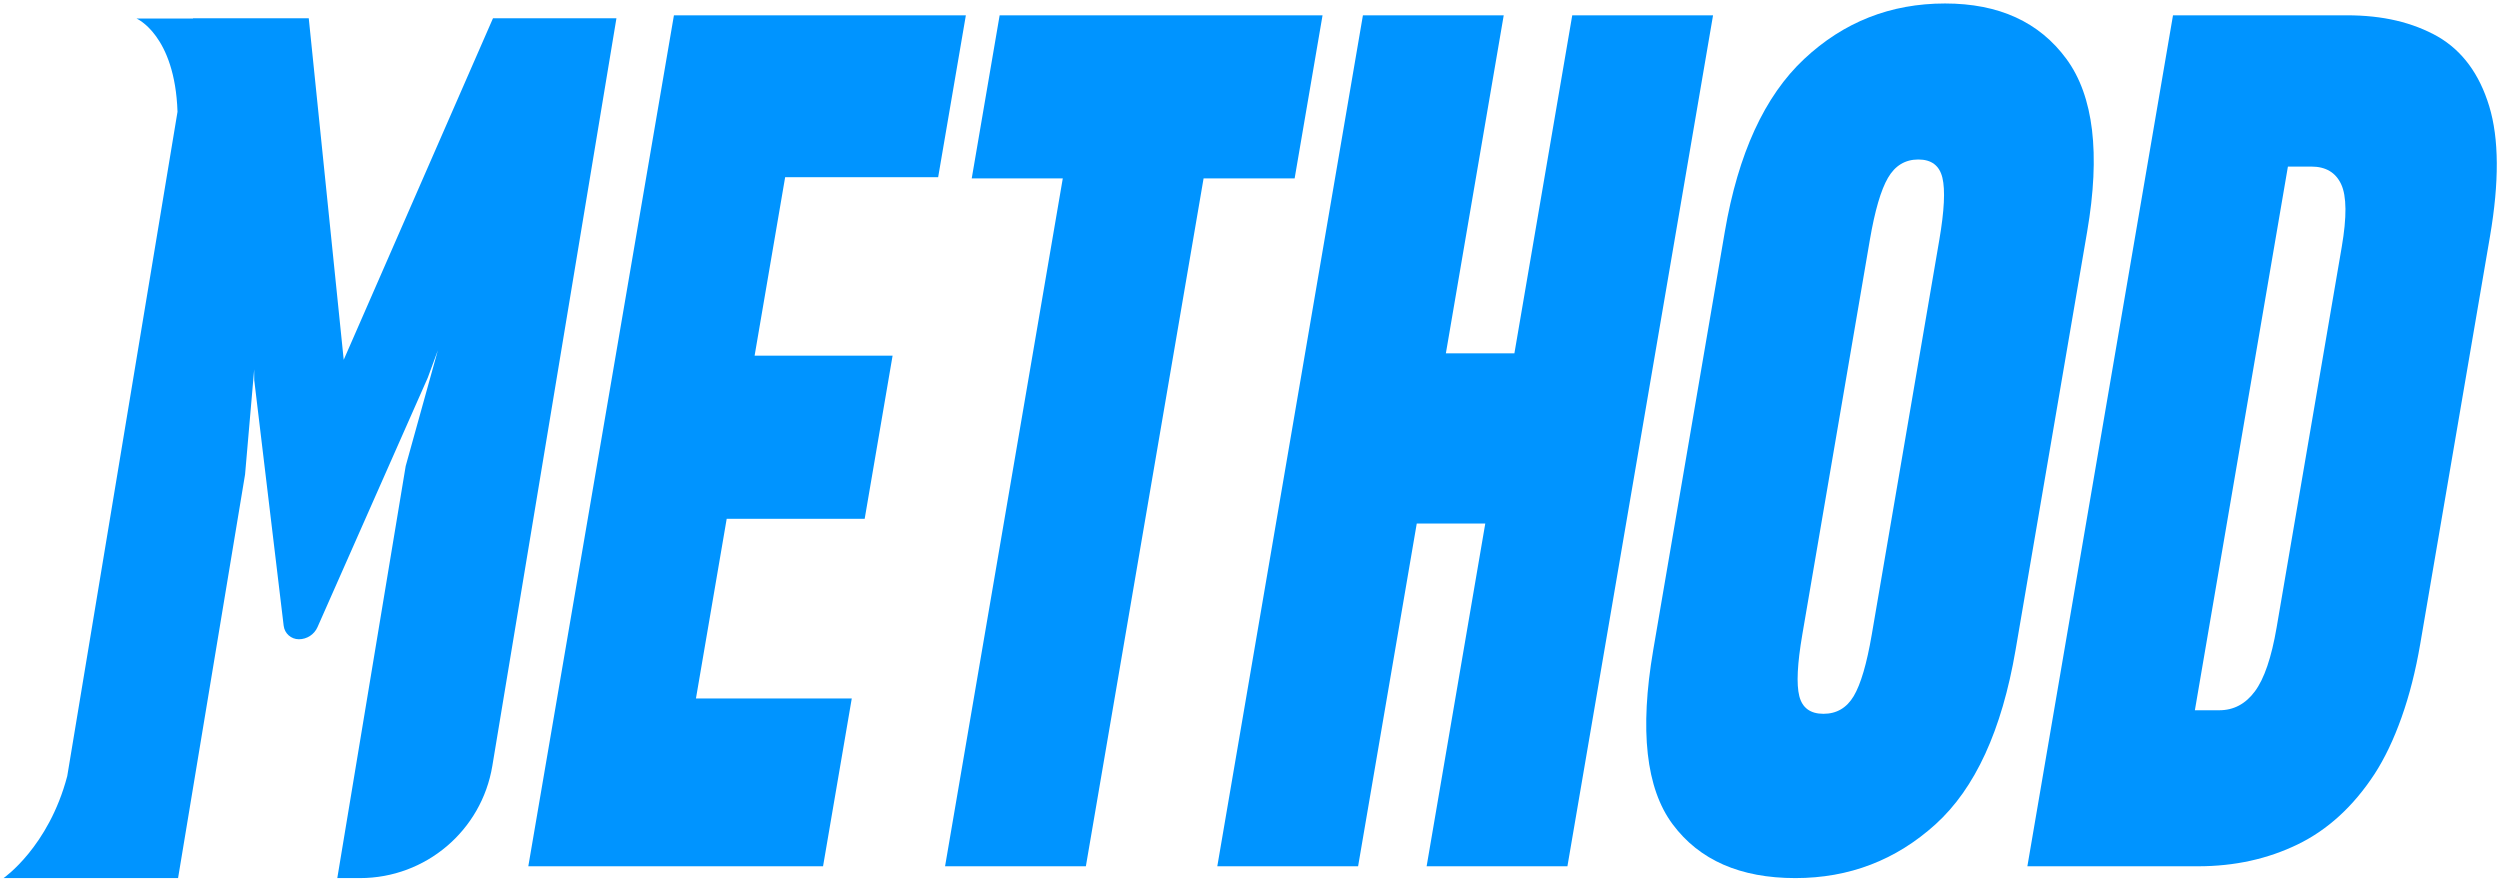 <svg width="485" height="171" viewBox="0 0 485 171" fill="none" xmlns="http://www.w3.org/2000/svg">
<path d="M165.244 135.497H135.015L140.979 100.645H167.748L173.162 69.003H146.393L152.318 34.381H182.001L187.377 2.968H130.743L102.492 168.056H159.672L165.244 135.497Z" fill="#0094FF"/>
<path d="M251.159 34.61L256.574 2.968H193.931L188.516 34.61H206.18L183.343 168.056H210.658L233.495 34.61H251.159Z" fill="#0094FF"/>
<path d="M276.765 168.056H304.08L332.332 2.968H305.016L293.794 68.545H280.5L291.723 2.968H264.407L236.156 168.056H263.471L274.85 101.563H288.144L276.765 168.056Z" fill="#0094FF"/>
<path d="M348.301 170.349C358.742 170.349 367.805 166.871 375.49 159.917C383.175 152.961 388.352 141.688 391.02 126.096L404.91 44.928C407.5 29.795 406.162 18.636 400.897 11.452C395.631 4.268 387.778 0.675 377.337 0.675C366.775 0.675 357.662 4.268 349.999 11.452C342.335 18.636 337.208 29.795 334.618 44.928L320.728 126.096C318.06 141.688 319.317 152.961 324.501 159.917C329.685 166.871 337.618 170.349 348.301 170.349ZM353.755 138.478C351.206 138.478 349.642 137.331 349.063 135.039C348.484 132.746 348.679 128.771 349.646 123.116L362.752 46.533C363.72 40.878 364.892 36.864 366.269 34.496C367.645 32.126 369.609 30.942 372.158 30.942C374.708 30.942 376.265 32.126 376.83 34.496C377.396 36.864 377.195 40.878 376.228 46.533L363.122 123.116C362.154 128.771 360.988 132.746 359.625 135.039C358.261 137.331 356.305 138.478 353.755 138.478Z" fill="#0094FF"/>
<path d="M393.311 168.056H426.453C433.495 168.056 439.928 166.642 445.754 163.814C451.579 160.987 456.546 156.439 460.654 150.172C462.634 147.114 464.384 143.446 465.906 139.166C467.427 134.886 468.633 130.147 469.522 124.95L483.06 45.845C484.864 35.298 484.816 26.891 482.914 20.624C481.012 14.356 477.687 9.847 472.937 7.096C470.501 5.72 467.825 4.688 464.908 4C461.991 3.312 458.772 2.968 455.251 2.968H421.562L393.311 168.056ZM448.408 32.317C451.2 32.317 453.128 33.464 454.193 35.757C455.257 38.049 455.292 42.1 454.298 47.909L441.663 121.74C440.67 127.549 439.265 131.676 437.451 134.121C435.636 136.567 433.332 137.79 430.54 137.79H425.806L443.855 32.317H448.408Z" fill="#0094FF"/>
<path d="M37.44 3.6L37.449 3.547H59.898L66.68 69.804L95.638 3.547H119.588C119.588 3.547 103.012 103.404 95.511 148.594C93.427 161.146 82.57 170.349 69.846 170.349H65.435L78.702 90.423L84.947 67.951L82.985 73.279C82.985 73.279 66.011 111.673 61.595 121.663C60.963 123.093 59.546 124.015 57.983 124.015C57.981 124.015 57.979 124.015 57.978 124.015C56.477 124.015 55.212 122.893 55.033 121.403C53.797 111.086 49.324 73.743 49.324 73.743L49.31 71.658L47.543 92.045L34.545 170.349H0.688C0.688 170.349 9.428 164.335 13.045 150.565L34.437 21.685C33.941 6.769 26.491 3.6 26.491 3.6H37.44Z" fill="#0094FF"/>
</svg>
